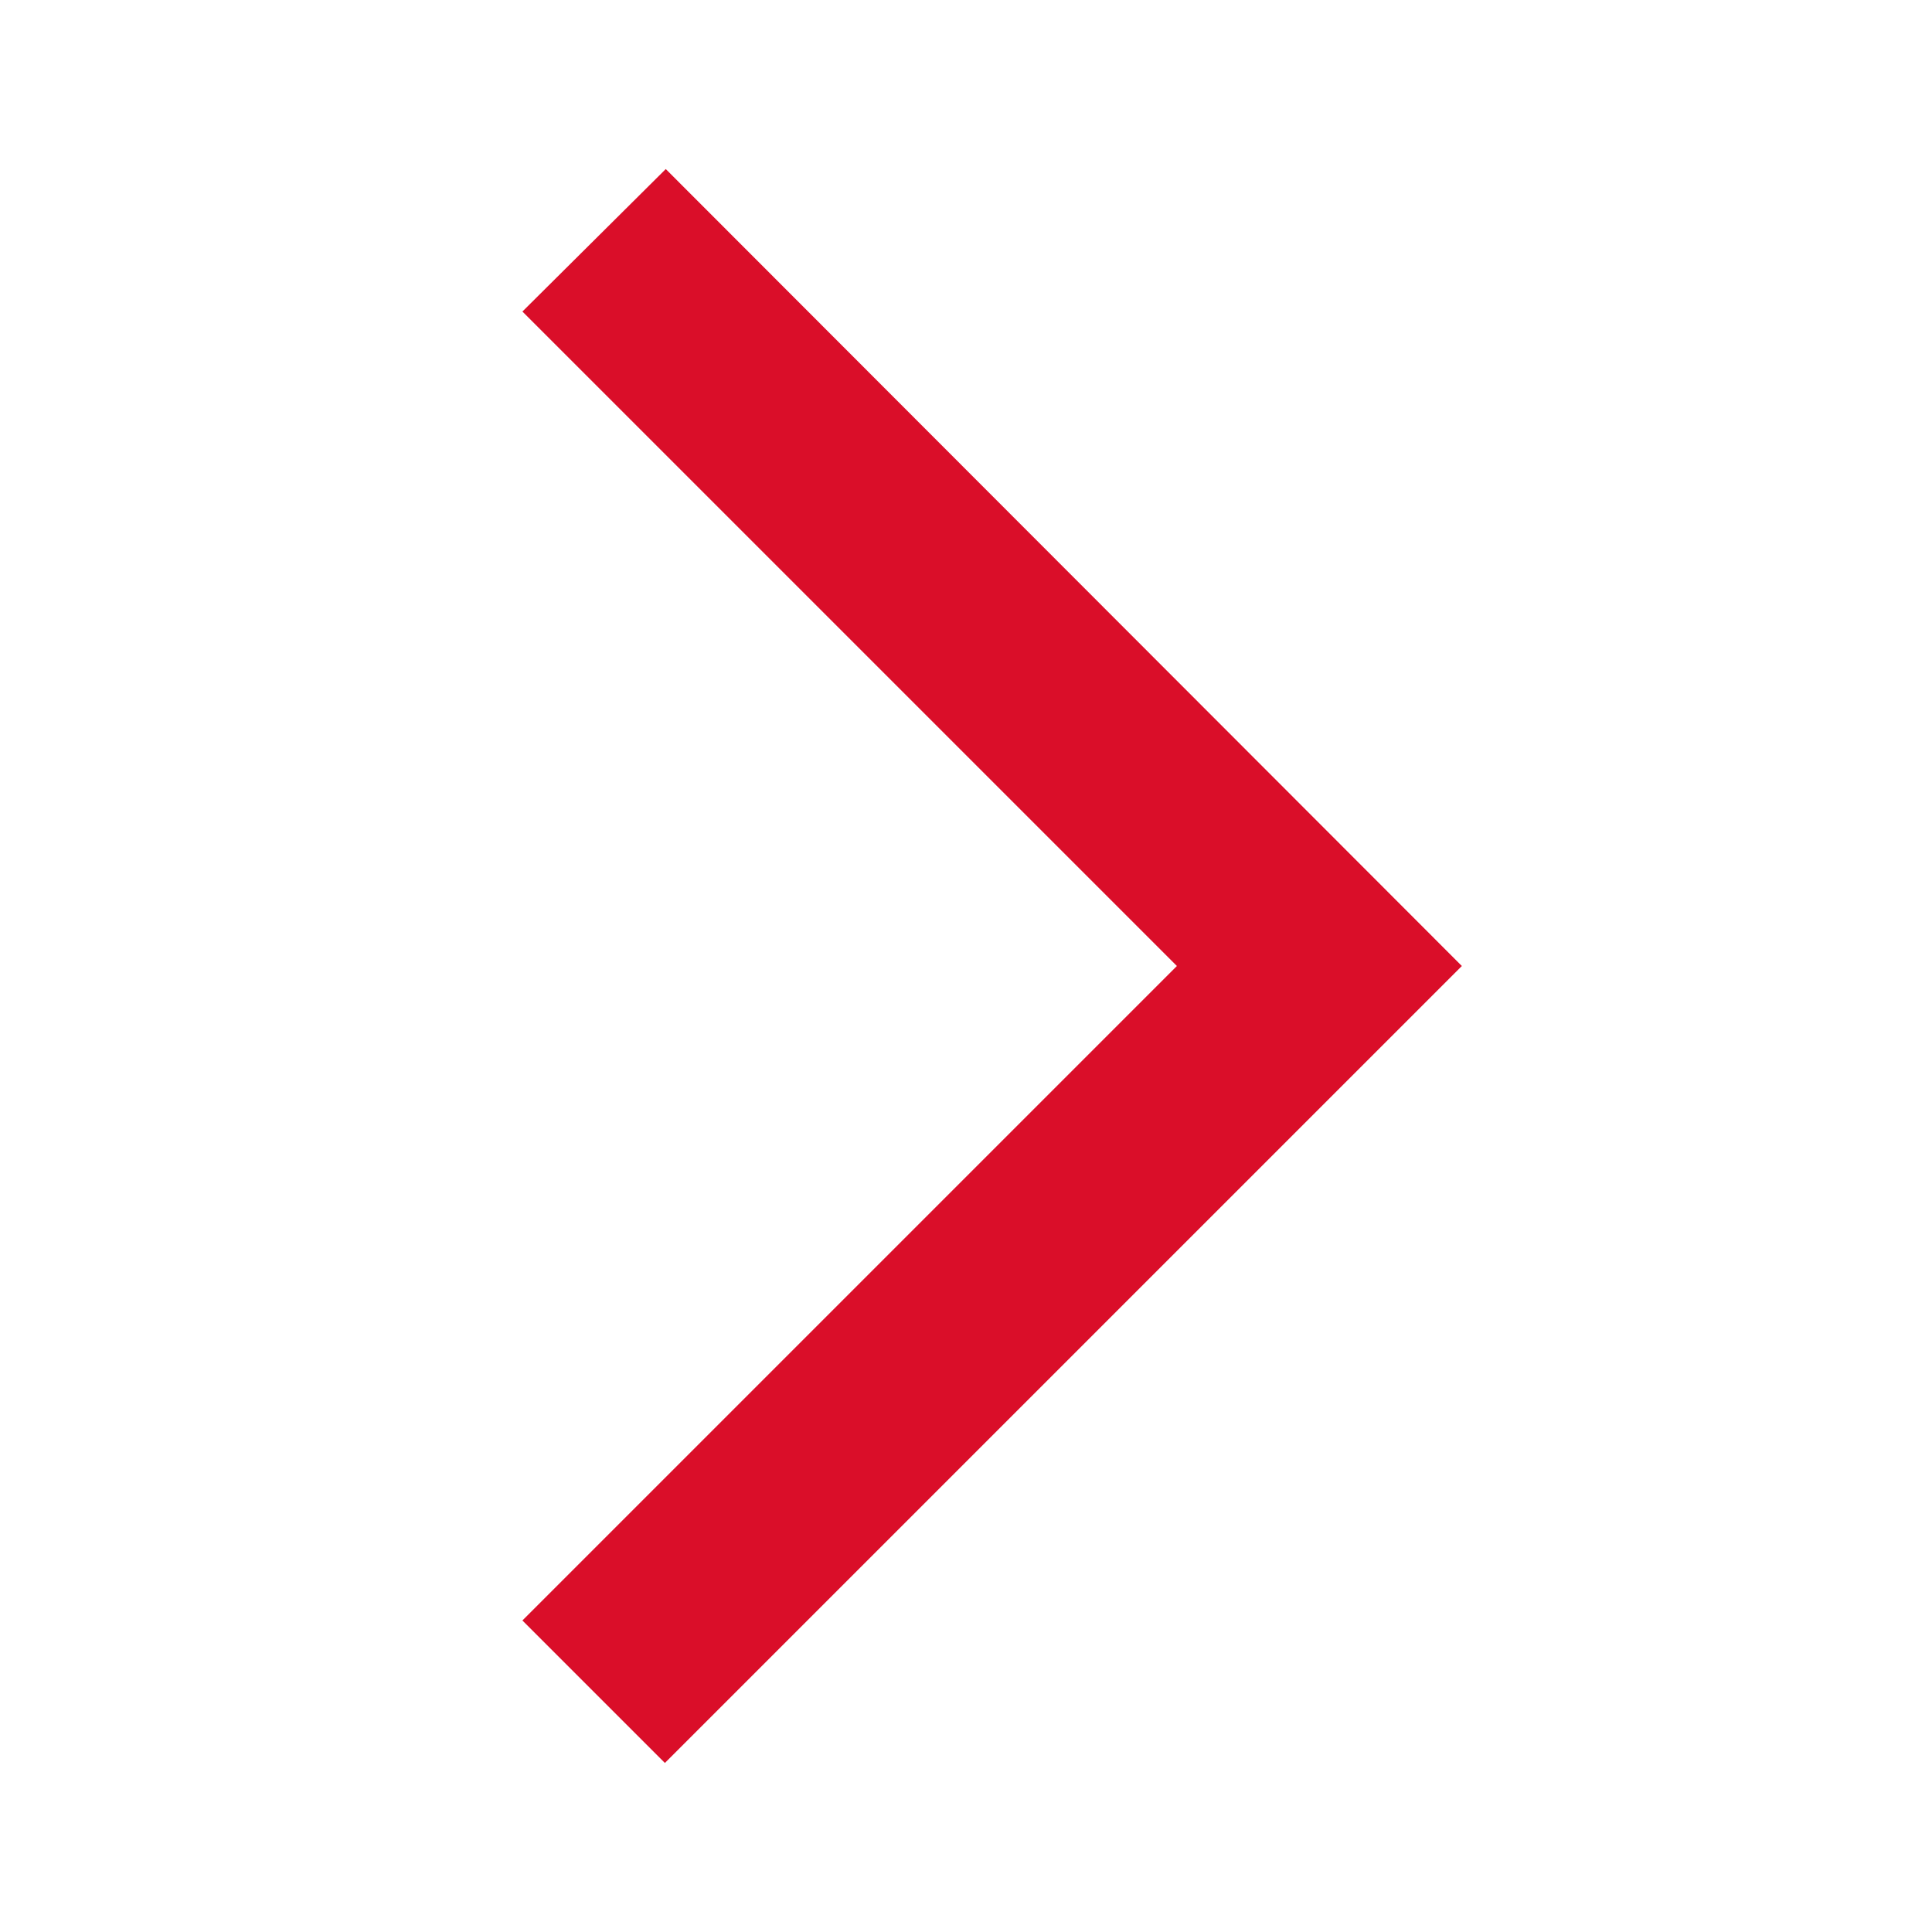 <svg width="20" height="20" viewBox="0 0 20 20" fill="none" xmlns="http://www.w3.org/2000/svg">
<g id="arrow_back_ios" clip-path="url(#clip0_18545_142489)">
<path id="Vector" d="M5.408 3.225L6.892 1.75L15.133 10L6.883 18.25L5.408 16.775L12.183 10L5.408 3.225Z" fill="#DA0E29"/>
</g>
<defs>
<clipPath id="clip0_18545_142489">
<rect width="20" height="20" fill="white" transform="matrix(-1 0 0 1 20 0)"/>
</clipPath>
</defs>
</svg>
